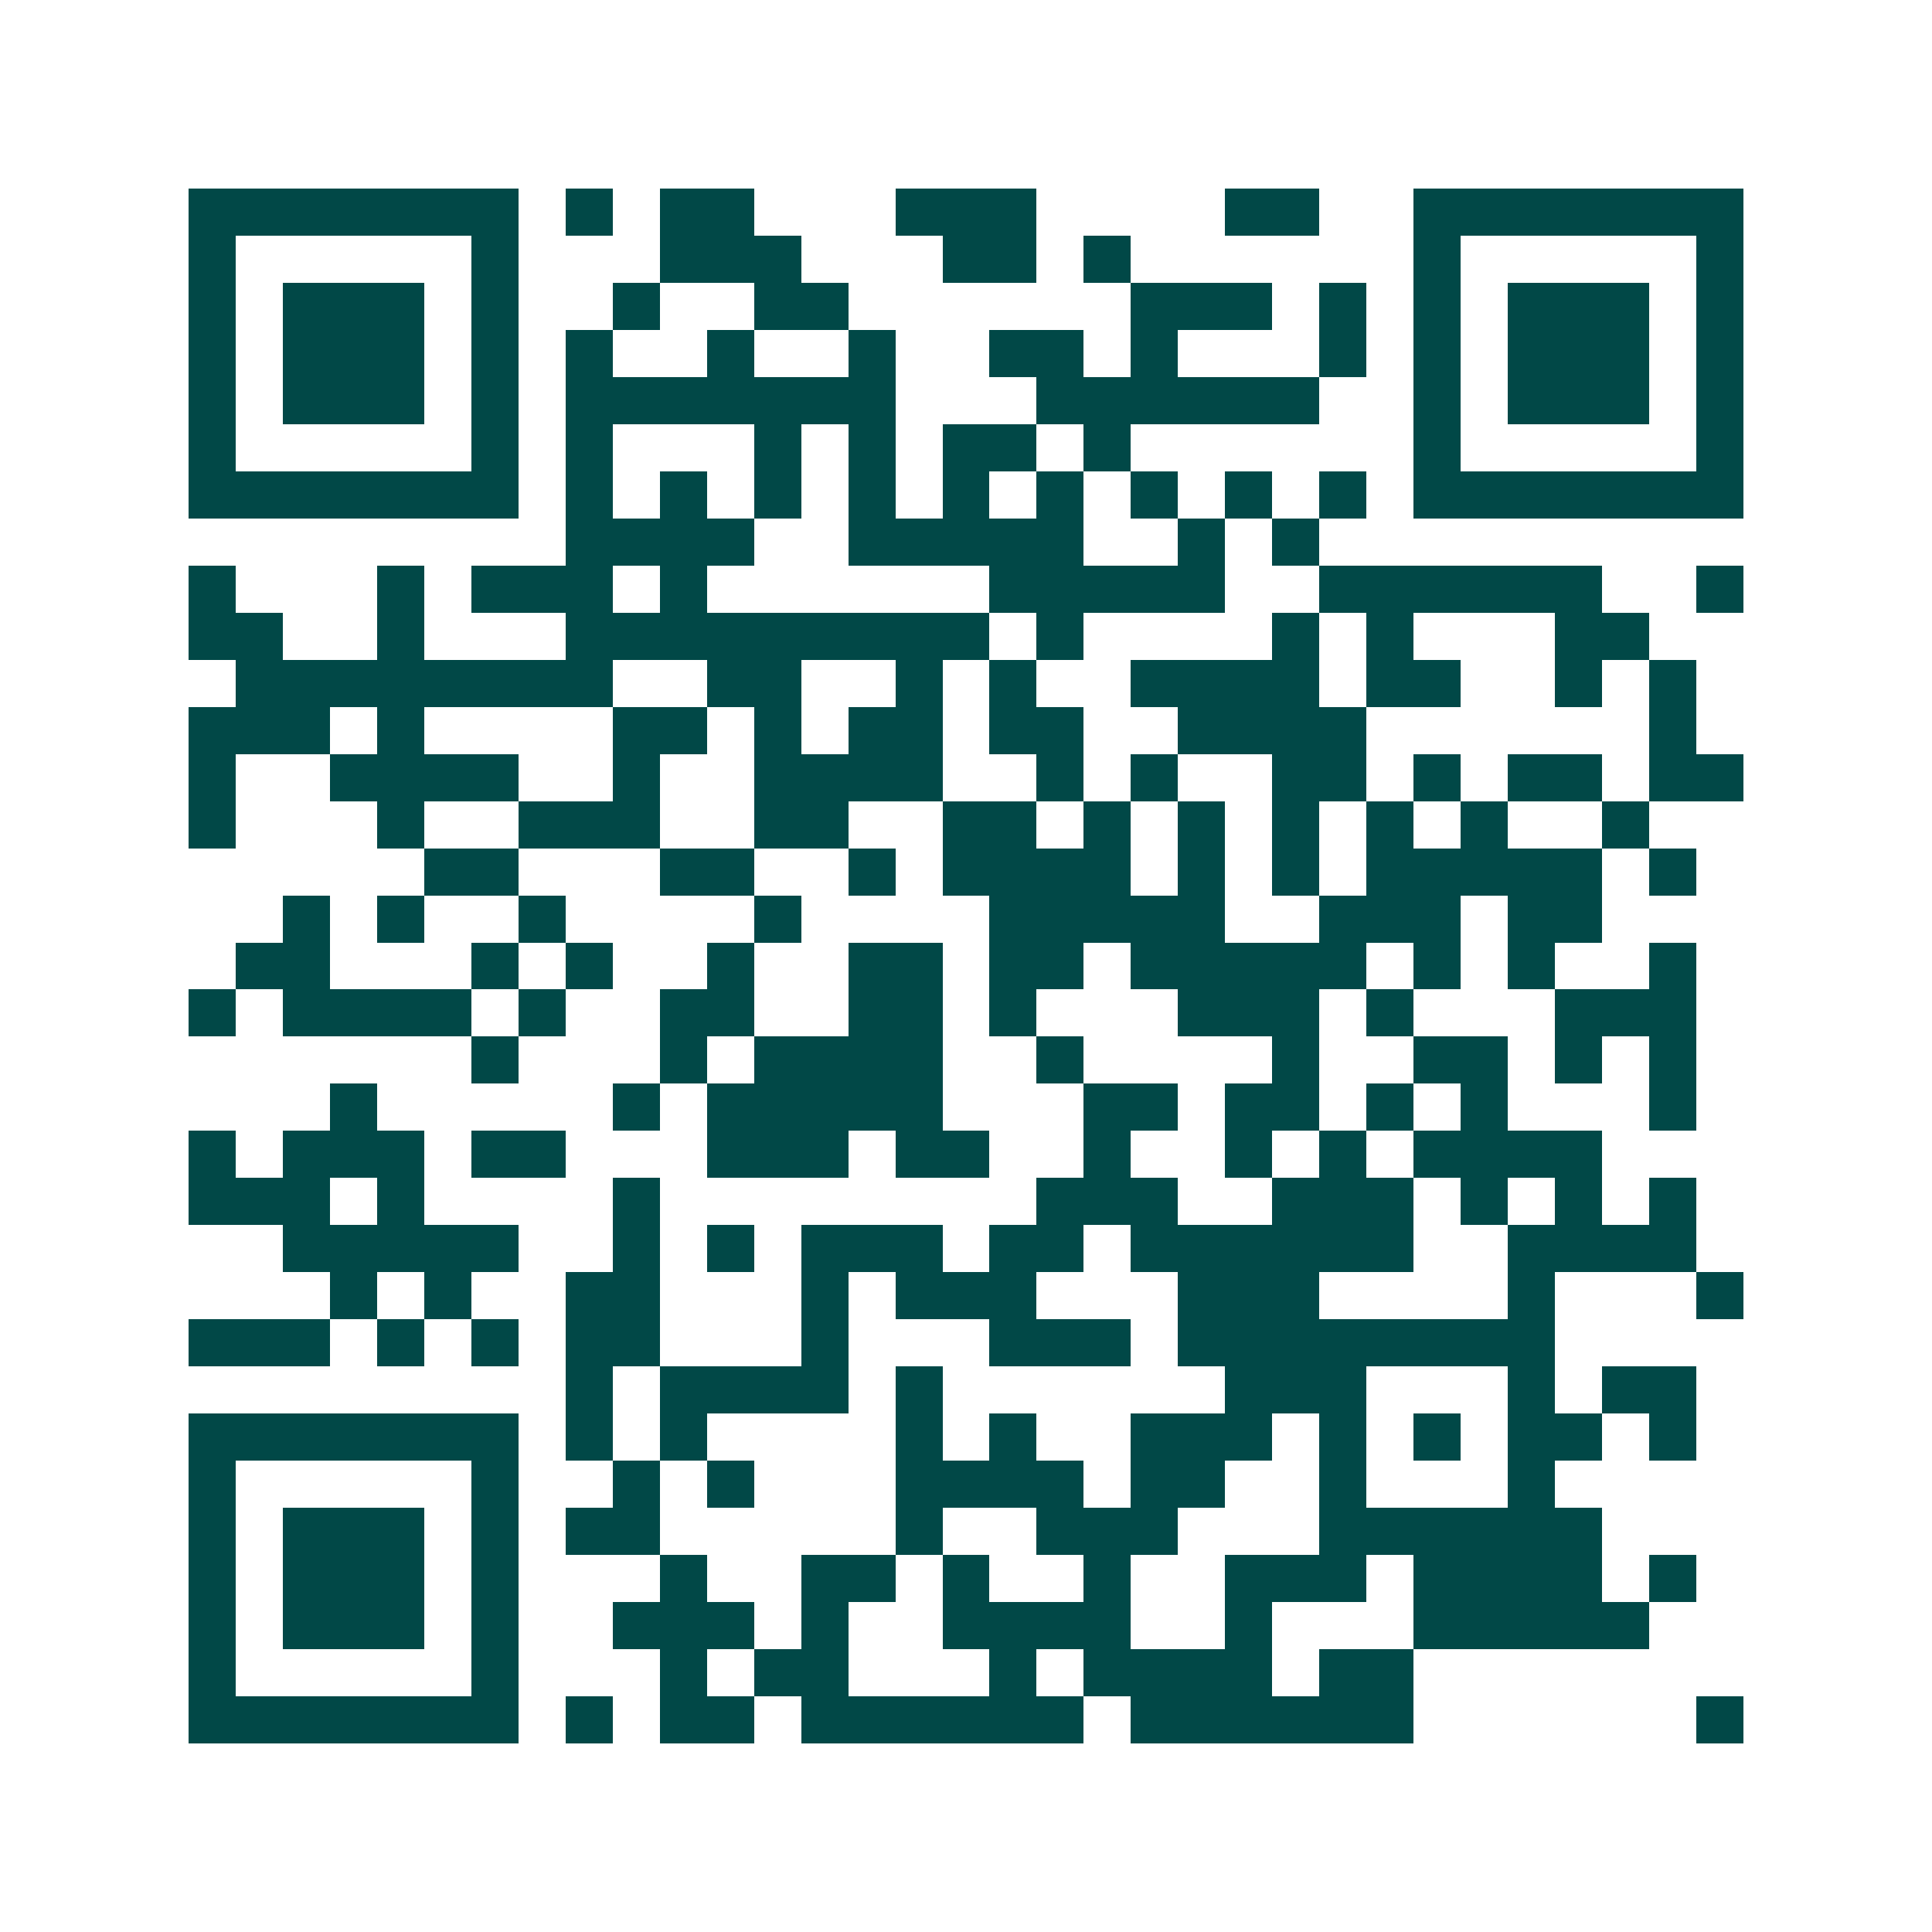 <svg xmlns="http://www.w3.org/2000/svg" width="200" height="200" viewBox="0 0 41 41" shape-rendering="crispEdges"><path fill="#ffffff" d="M0 0h41v41H0z"/><path stroke="#014847" d="M4 4.5h7m1 0h1m1 0h2m3 0h3m4 0h2m2 0h7M4 5.5h1m5 0h1m3 0h3m3 0h2m1 0h1m6 0h1m5 0h1M4 6.5h1m1 0h3m1 0h1m2 0h1m2 0h2m6 0h3m1 0h1m1 0h1m1 0h3m1 0h1M4 7.5h1m1 0h3m1 0h1m1 0h1m2 0h1m2 0h1m2 0h2m1 0h1m3 0h1m1 0h1m1 0h3m1 0h1M4 8.5h1m1 0h3m1 0h1m1 0h7m3 0h6m2 0h1m1 0h3m1 0h1M4 9.5h1m5 0h1m1 0h1m3 0h1m1 0h1m1 0h2m1 0h1m6 0h1m5 0h1M4 10.5h7m1 0h1m1 0h1m1 0h1m1 0h1m1 0h1m1 0h1m1 0h1m1 0h1m1 0h1m1 0h7M12 11.5h4m2 0h5m2 0h1m1 0h1M4 12.5h1m3 0h1m1 0h3m1 0h1m6 0h5m2 0h6m2 0h1M4 13.5h2m2 0h1m3 0h9m1 0h1m4 0h1m1 0h1m3 0h2M5 14.5h8m2 0h2m2 0h1m1 0h1m2 0h4m1 0h2m2 0h1m1 0h1M4 15.5h3m1 0h1m4 0h2m1 0h1m1 0h2m1 0h2m2 0h4m6 0h1M4 16.5h1m2 0h4m2 0h1m2 0h4m2 0h1m1 0h1m2 0h2m1 0h1m1 0h2m1 0h2M4 17.5h1m3 0h1m2 0h3m2 0h2m2 0h2m1 0h1m1 0h1m1 0h1m1 0h1m1 0h1m2 0h1M9 18.5h2m3 0h2m2 0h1m1 0h4m1 0h1m1 0h1m1 0h5m1 0h1M6 19.5h1m1 0h1m2 0h1m4 0h1m4 0h5m2 0h3m1 0h2M5 20.5h2m3 0h1m1 0h1m2 0h1m2 0h2m1 0h2m1 0h5m1 0h1m1 0h1m2 0h1M4 21.5h1m1 0h4m1 0h1m2 0h2m2 0h2m1 0h1m3 0h3m1 0h1m3 0h3M10 22.5h1m3 0h1m1 0h4m2 0h1m4 0h1m2 0h2m1 0h1m1 0h1M7 23.5h1m5 0h1m1 0h5m3 0h2m1 0h2m1 0h1m1 0h1m3 0h1M4 24.5h1m1 0h3m1 0h2m3 0h3m1 0h2m2 0h1m2 0h1m1 0h1m1 0h4M4 25.5h3m1 0h1m4 0h1m8 0h3m2 0h3m1 0h1m1 0h1m1 0h1M6 26.5h5m2 0h1m1 0h1m1 0h3m1 0h2m1 0h6m2 0h4M7 27.5h1m1 0h1m2 0h2m3 0h1m1 0h3m3 0h3m4 0h1m3 0h1M4 28.5h3m1 0h1m1 0h1m1 0h2m3 0h1m3 0h3m1 0h8M12 29.5h1m1 0h4m1 0h1m6 0h3m3 0h1m1 0h2M4 30.5h7m1 0h1m1 0h1m4 0h1m1 0h1m2 0h3m1 0h1m1 0h1m1 0h2m1 0h1M4 31.5h1m5 0h1m2 0h1m1 0h1m3 0h4m1 0h2m2 0h1m3 0h1M4 32.5h1m1 0h3m1 0h1m1 0h2m5 0h1m2 0h3m3 0h6M4 33.5h1m1 0h3m1 0h1m3 0h1m2 0h2m1 0h1m2 0h1m2 0h3m1 0h4m1 0h1M4 34.5h1m1 0h3m1 0h1m2 0h3m1 0h1m2 0h4m2 0h1m3 0h5M4 35.5h1m5 0h1m3 0h1m1 0h2m3 0h1m1 0h4m1 0h2M4 36.5h7m1 0h1m1 0h2m1 0h6m1 0h6m6 0h1"/></svg>
